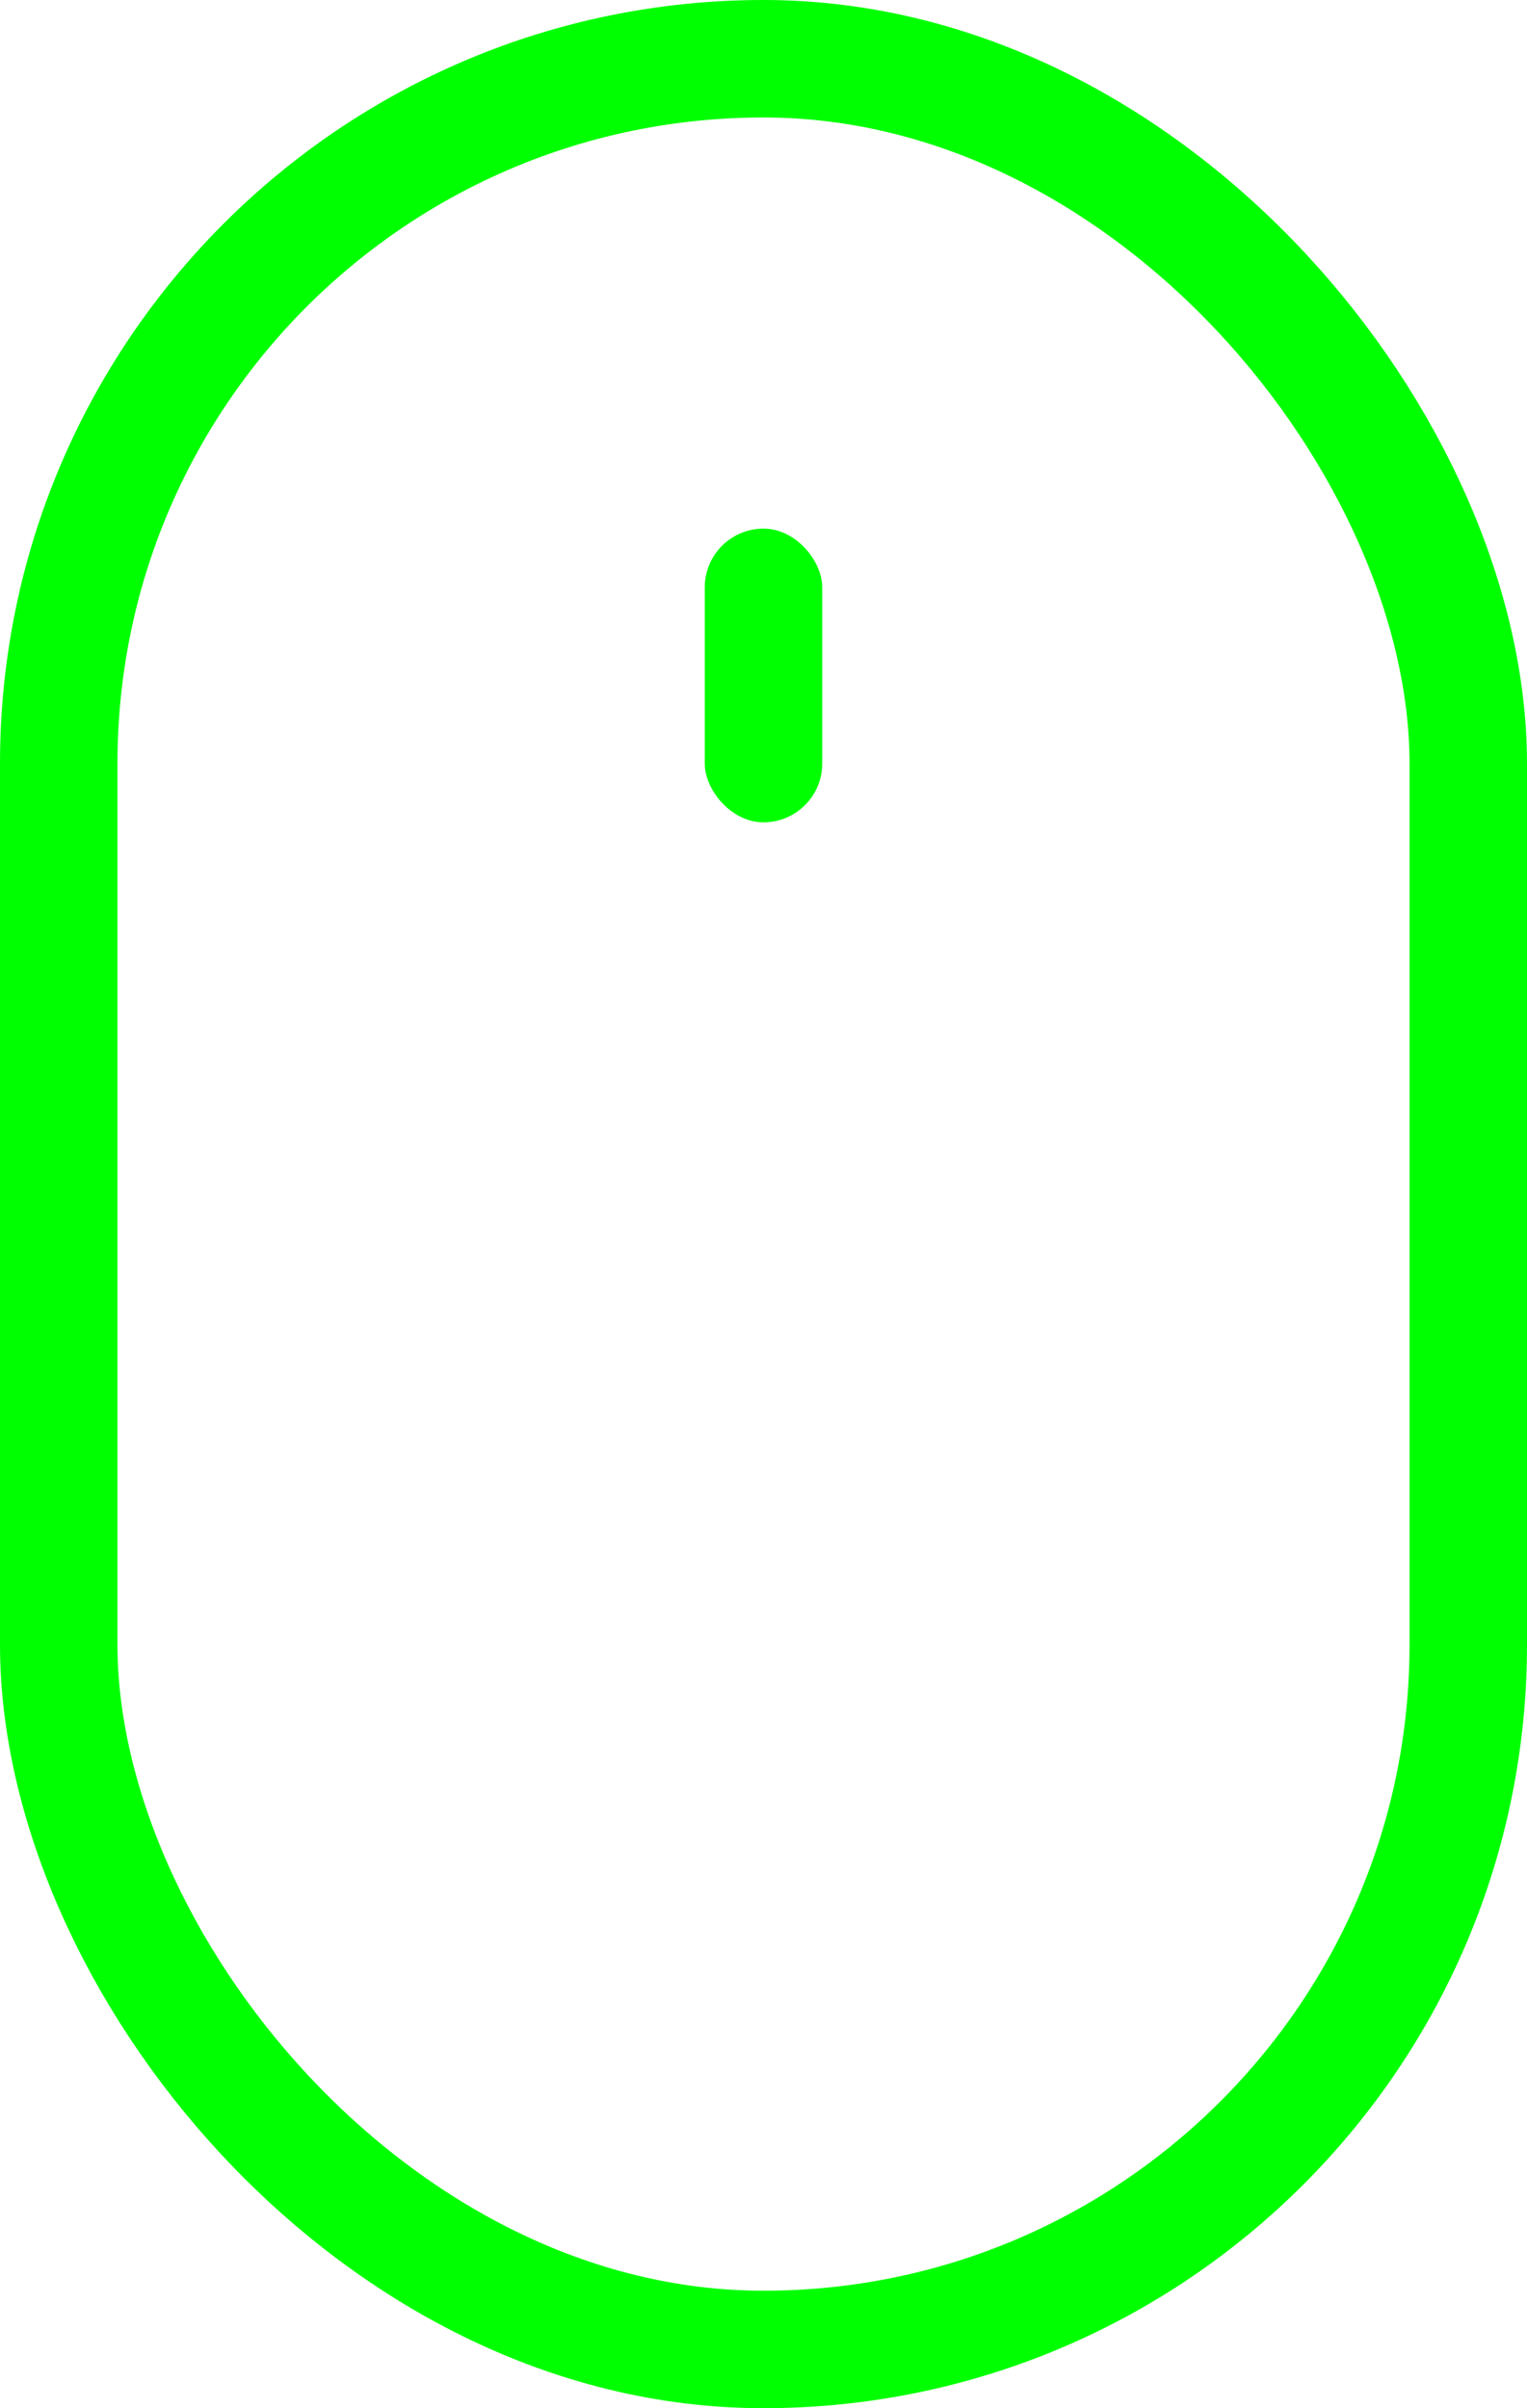 <svg width="26" height="41" viewBox="0 0 26 41" fill="none" xmlns="http://www.w3.org/2000/svg">
<rect x="1" y="1" width="24" height="39" rx="12" stroke="#00FF00" stroke-width="2"/>
<rect x="12" y="9" width="2" height="5" rx="1" fill="#00FF00"/>
</svg>
